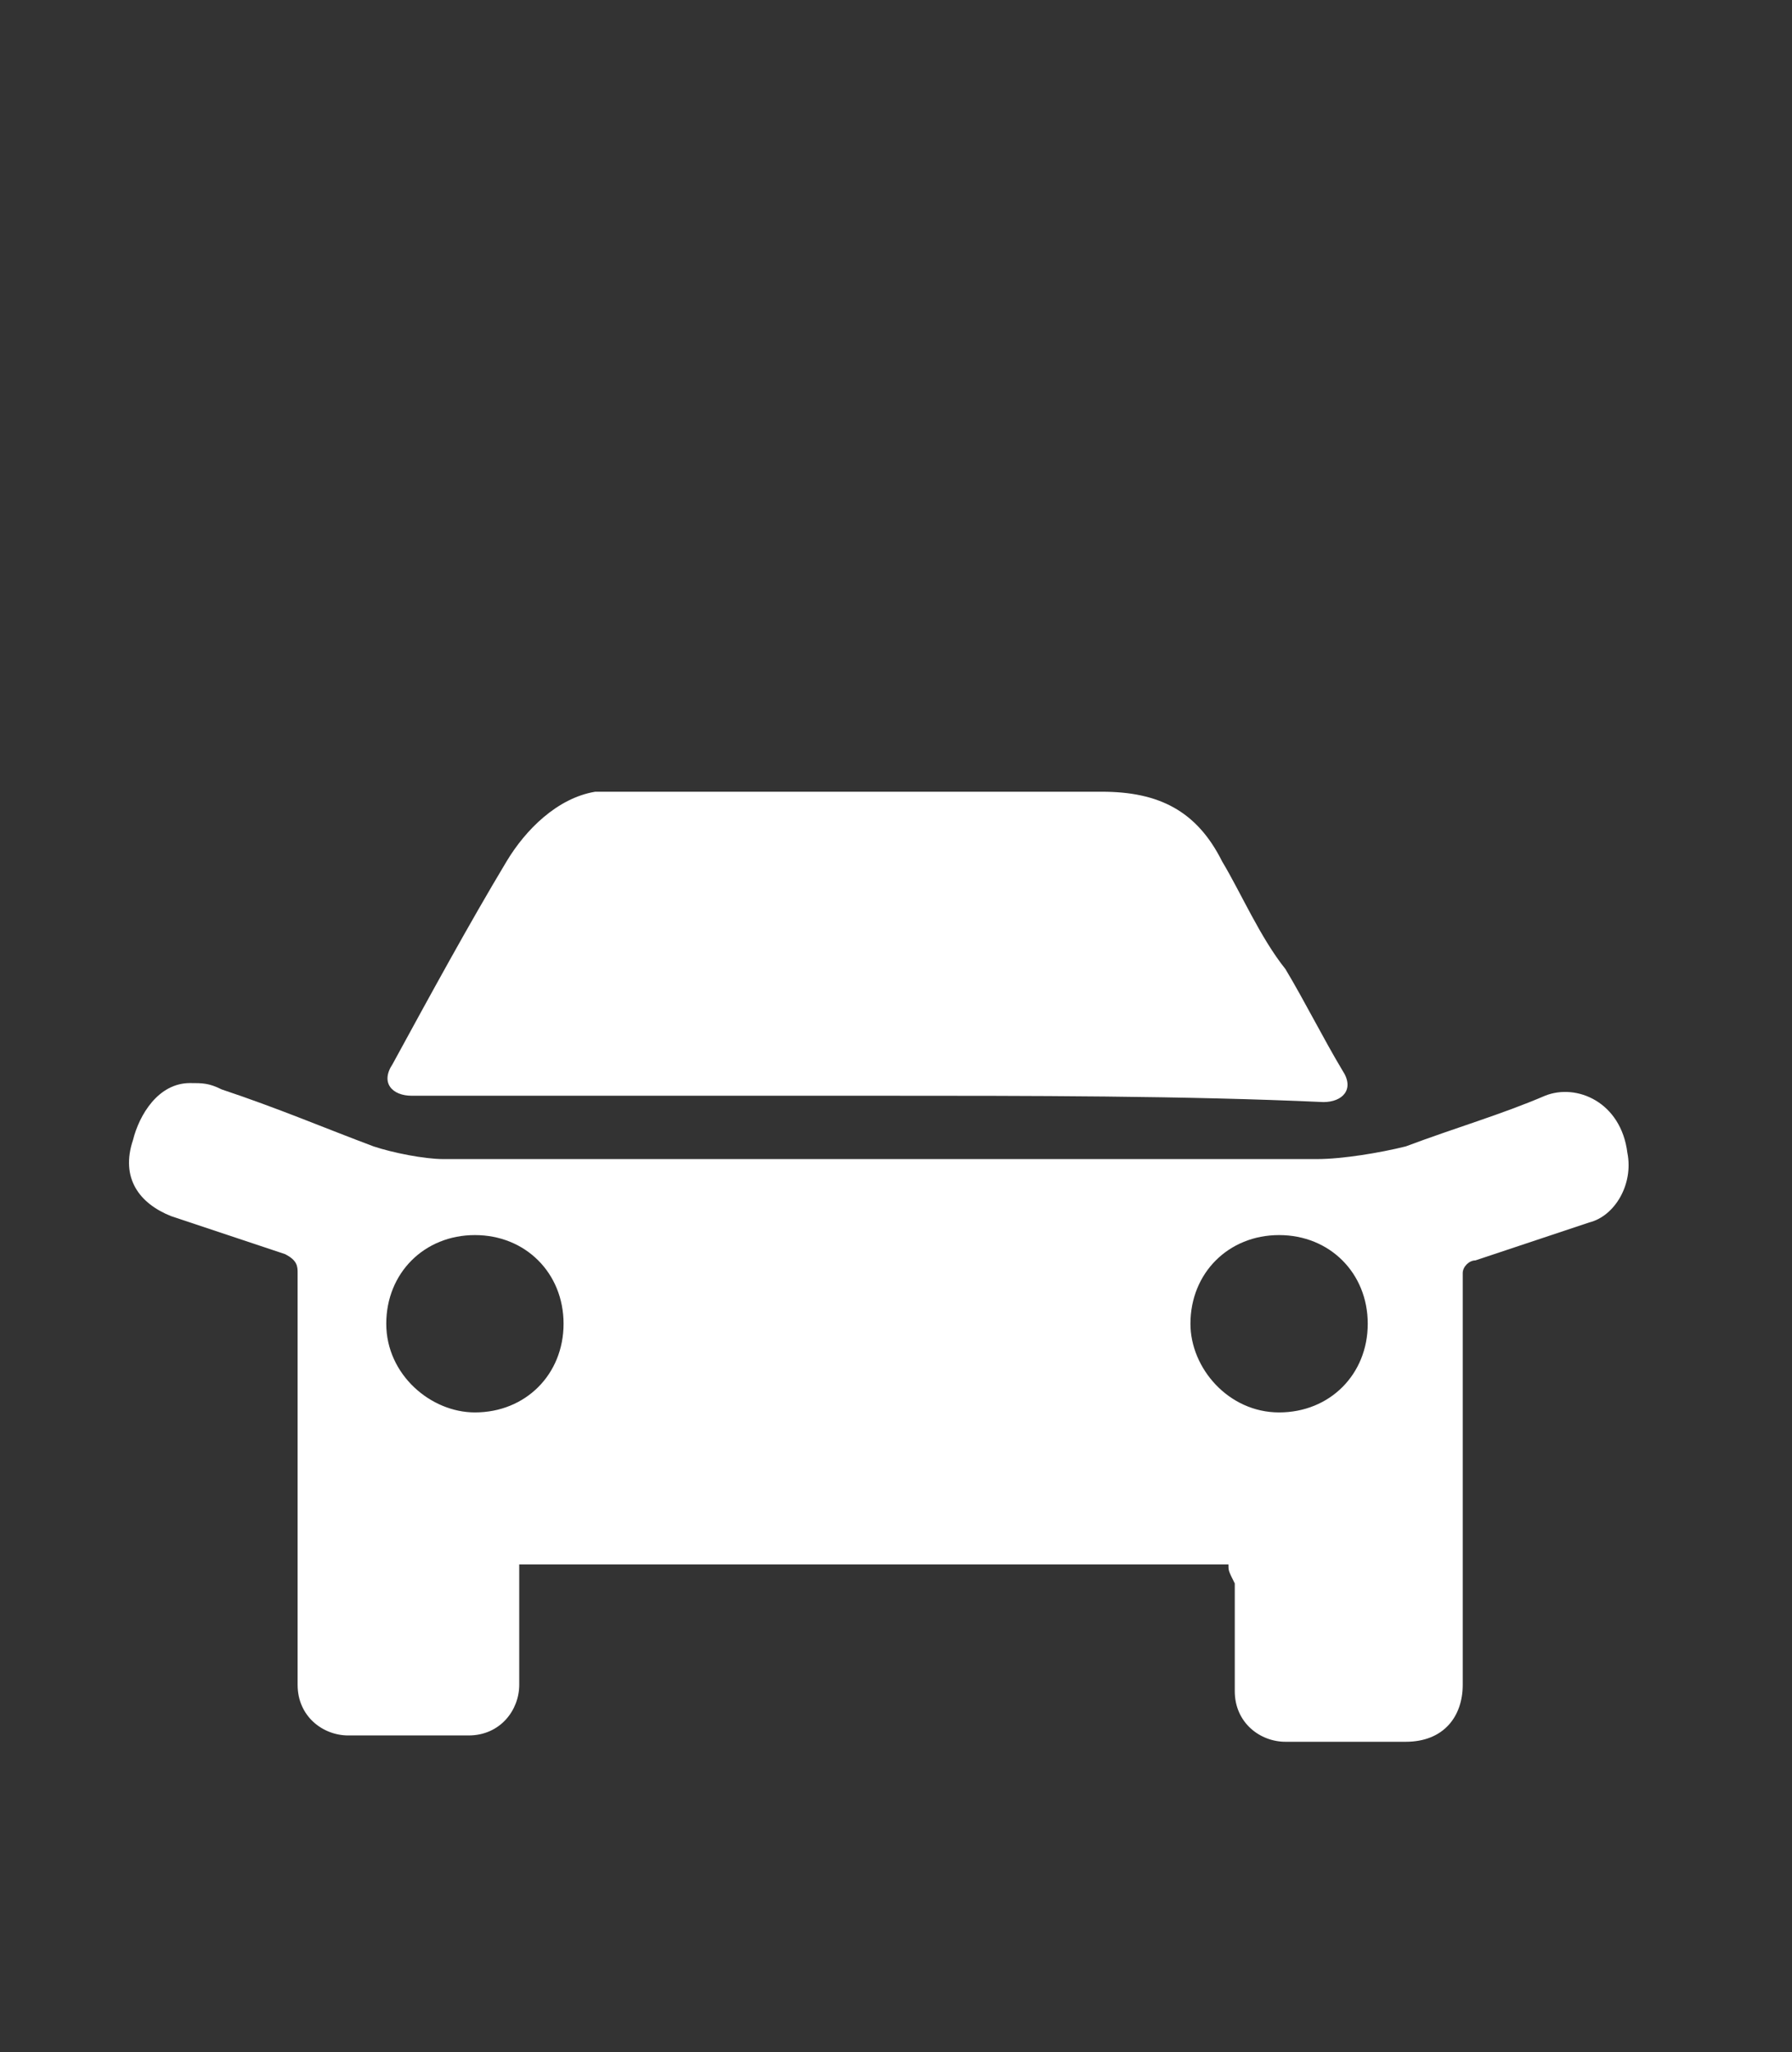 <?xml version="1.0" encoding="utf-8"?>
<!-- Generator: Adobe Illustrator 23.1.1, SVG Export Plug-In . SVG Version: 6.00 Build 0)  -->
<svg version="1.1" id="Layer_1" xmlns="http://www.w3.org/2000/svg" xmlns:xlink="http://www.w3.org/1999/xlink" x="0px" y="0px"
	 viewBox="0 0 28.3 32.4" style="enable-background:new 0 0 28.3 32.4;" xml:space="preserve">
<rect x="0" y="0" width="28.3" height="32.4" fill="#333333" stroke="none"/>
<style type="text/css">
	.st0{fill:#FFFFFF;}
</style>
<g id="BuPfOi_1_">
	<g>
		<path class="st0" d="M19.4,24.7c-3.7,0-7.5,0-11.2,0c0,0.1,0,0.1,0,0.2c0,0.5,0,1.2,0,1.7c0,0.4-0.3,0.8-0.8,0.8
			c-0.6,0-1.3,0-1.9,0c-0.4,0-0.8-0.3-0.8-0.8c0-2.2,0-4.3,0-6.5c0-0.1,0-0.2-0.2-0.3c-0.6-0.2-1.2-0.4-1.8-0.6
			C2.2,19,1.9,18.6,2.1,18c0.1-0.4,0.4-0.9,0.9-0.9c0.2,0,0.3,0,0.5,0.1c0.9,0.3,1.6,0.6,2.4,0.9c0.3,0.1,0.8,0.2,1.1,0.2
			c4.5,0,9.2,0,13.8,0c0.4,0,1-0.1,1.4-0.2c0.8-0.3,1.5-0.5,2.2-0.8c0.5-0.2,1.2,0.1,1.3,0.9c0.1,0.5-0.2,1-0.6,1.1
			c-0.6,0.2-1.2,0.4-1.8,0.6c-0.1,0-0.2,0.1-0.2,0.2c0,2.2,0,4.3,0,6.5c0,0.5-0.3,0.9-0.9,0.9s-1.3,0-1.9,0c-0.4,0-0.8-0.3-0.8-0.8
			s0-1.2,0-1.7C19.4,24.8,19.4,24.8,19.4,24.7z M7.5,22.3c0.8,0,1.4-0.6,1.4-1.4s-0.6-1.4-1.4-1.4s-1.4,0.6-1.4,1.4
			S6.8,22.3,7.5,22.3z M20.2,22.3c0.8,0,1.4-0.6,1.4-1.4s-0.6-1.4-1.4-1.4s-1.4,0.6-1.4,1.4C18.8,21.6,19.4,22.3,20.2,22.3z"/>
		<path class="st0" d="M13.8,17.3c-2.4,0-4.8,0-7.3,0c-0.3,0-0.5-0.2-0.3-0.5c0.6-1.1,1.2-2.2,1.8-3.2c0.3-0.5,0.8-1,1.4-1.1
			c0.1,0,0.3,0,0.4,0c2.5,0,5.1,0,7.6,0c0.9,0,1.5,0.3,1.9,1.1c0.3,0.5,0.6,1.2,1,1.7c0.3,0.5,0.6,1.1,0.9,1.6
			c0.2,0.3,0,0.5-0.3,0.5C18.7,17.3,16.3,17.3,13.8,17.3z"/>
	</g>
</g>
</svg>
